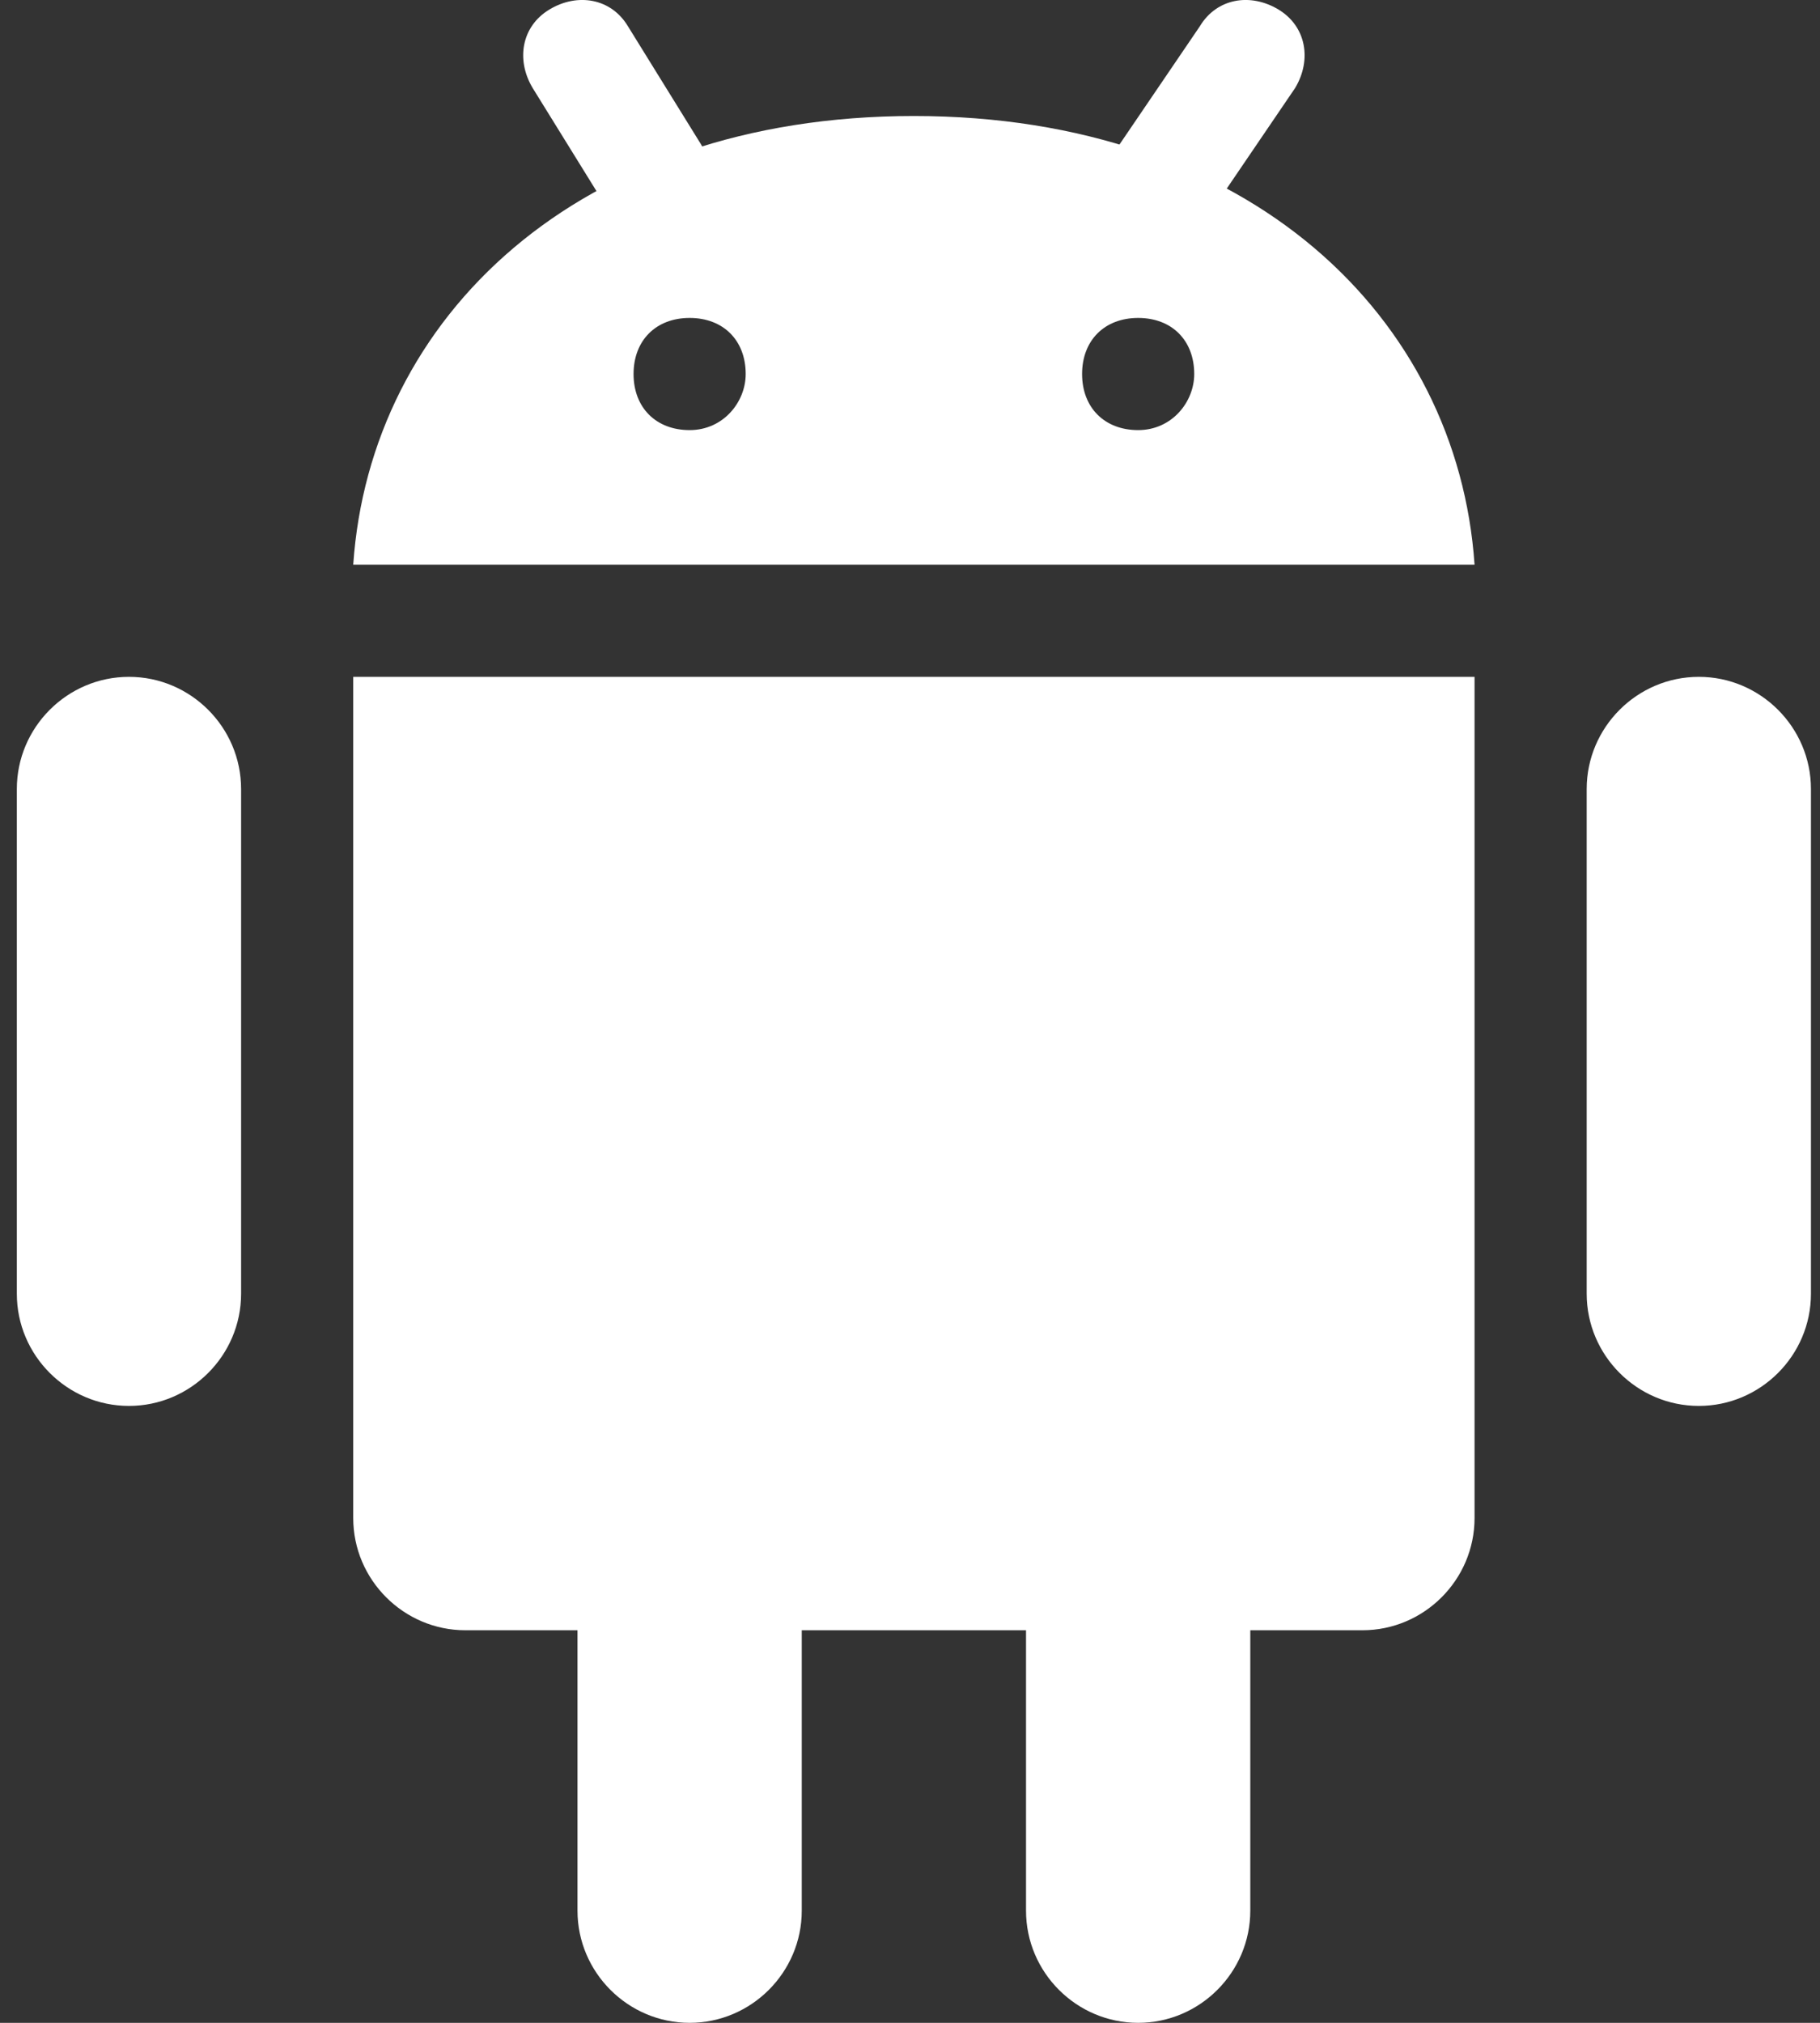 <svg width="36" height="40" viewBox="0 0 36 40" fill="none" xmlns="http://www.w3.org/2000/svg">
<rect x="0" y="0" width="36" height="40" fill="#333333" stroke="none"/>
<path d="M4.769 25.583C4.769 26.803 3.771 27.801 2.551 27.801C1.331 27.801 0.333 26.803 0.333 25.583V15.602C0.333 14.382 1.331 13.384 2.551 13.384C3.771 13.384 4.769 14.382 4.769 15.602V25.583ZM35.821 25.583C35.821 26.803 34.823 27.801 33.603 27.801C32.383 27.801 31.385 26.803 31.385 25.583V15.602C31.385 14.382 32.383 13.384 33.603 13.384C34.823 13.384 35.821 14.382 35.821 15.602V25.583ZM15.859 37.782C15.859 39.002 14.861 40 13.641 40C12.421 40 11.423 39.002 11.423 37.782V27.801C11.423 26.581 12.421 25.583 13.641 25.583C14.861 25.583 15.859 26.581 15.859 27.801V37.782ZM24.731 37.782C24.731 39.002 23.733 40 22.513 40C21.293 40 20.295 39.002 20.295 37.782V27.801C20.295 26.581 21.293 25.583 22.513 25.583C23.733 25.583 24.731 26.581 24.731 27.801V37.782Z" fill="white"/>
<path d="M6.987 13.384V30.019C6.987 31.239 7.985 32.237 9.205 32.237H26.949C28.169 32.237 29.167 31.239 29.167 30.019V13.384H6.987ZM18.077 2.294C11.423 2.294 7.32 6.287 6.987 11.166H29.167C28.834 6.287 24.731 2.294 18.077 2.294ZM13.641 8.505C12.976 8.505 12.532 8.061 12.532 7.396C12.532 6.73 12.976 6.287 13.641 6.287C14.307 6.287 14.75 6.73 14.75 7.396C14.75 7.95 14.307 8.505 13.641 8.505ZM22.513 8.505C21.848 8.505 21.404 8.061 21.404 7.396C21.404 6.73 21.848 6.287 22.513 6.287C23.179 6.287 23.622 6.73 23.622 7.396C23.622 7.95 23.179 8.505 22.513 8.505Z" fill="white"/>
<path d="M22.846 5.067C22.624 5.067 22.402 4.956 22.18 4.845C21.626 4.512 21.515 3.847 21.848 3.292L23.733 0.52C24.066 -0.035 24.731 -0.146 25.286 0.187C25.84 0.52 25.951 1.185 25.618 1.74L23.733 4.512C23.622 4.845 23.289 5.067 22.846 5.067ZM12.865 4.623C12.532 4.623 12.089 4.401 11.978 4.069L10.536 1.74C10.203 1.185 10.314 0.52 10.869 0.187C11.423 -0.146 12.089 -0.035 12.421 0.52L13.863 2.849C14.196 3.403 14.085 4.069 13.53 4.401C13.309 4.512 13.087 4.623 12.865 4.623Z" fill="white"/>
</svg>
